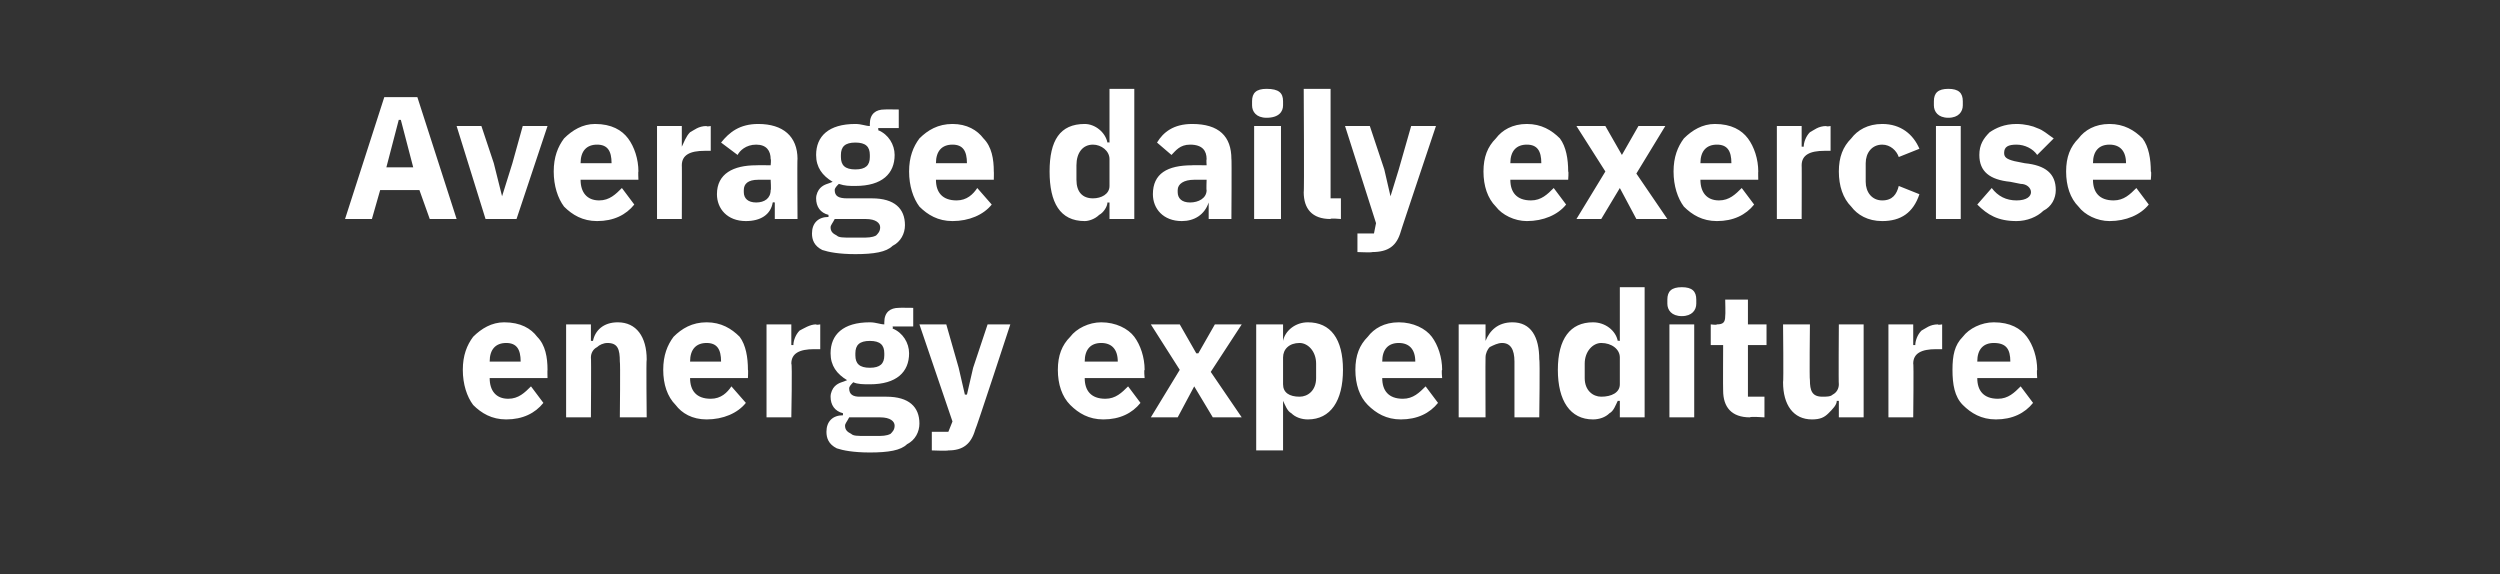 <?xml version="1.0" standalone="no"?><!DOCTYPE svg PUBLIC "-//W3C//DTD SVG 1.1//EN" "http://www.w3.org/Graphics/SVG/1.1/DTD/svg11.dtd"><svg xmlns="http://www.w3.org/2000/svg" version="1.1" width="121px" height="27.8px" viewBox="0 -4 121 27.8" style="top:-4px"><rect x="0" y="-4" width="121" height="27.8" fill="#333333" stroke="none"/>  <desc>Average daily exercise energy expenditure</desc>  <defs/>  <g id="Polygon174873">    <path d="M 26.3 15.5 C 26.3 15.5 25.7 14.7 25.7 14.7 C 25.4 15 25.1 15.3 24.6 15.3 C 24 15.3 23.7 14.9 23.7 14.3 C 23.66 14.33 23.7 14.3 23.7 14.3 L 26.5 14.3 C 26.5 14.3 26.49 13.89 26.5 13.9 C 26.5 13.3 26.4 12.7 26 12.3 C 25.7 11.9 25.2 11.6 24.4 11.6 C 23.8 11.6 23.3 11.9 22.9 12.3 C 22.6 12.7 22.4 13.2 22.4 13.9 C 22.4 14.6 22.6 15.2 22.9 15.6 C 23.3 16 23.8 16.3 24.5 16.3 C 25.3 16.3 25.9 16 26.3 15.5 Z M 25.2 13.5 C 25.21 13.46 25.2 13.5 25.2 13.5 L 23.7 13.5 C 23.7 13.5 23.66 13.46 23.7 13.5 C 23.7 12.9 24 12.6 24.5 12.6 C 25 12.6 25.2 12.9 25.2 13.5 Z M 28.6 16.2 C 28.6 16.2 28.62 13.3 28.6 13.3 C 28.6 13.1 28.7 12.9 28.9 12.8 C 29 12.7 29.2 12.6 29.4 12.6 C 29.9 12.6 30 12.9 30 13.5 C 30.03 13.49 30 16.2 30 16.2 L 31.3 16.2 C 31.3 16.2 31.27 13.39 31.3 13.4 C 31.3 12.3 30.8 11.6 29.9 11.6 C 29.2 11.6 28.8 12 28.7 12.5 C 28.67 12.49 28.6 12.5 28.6 12.5 L 28.6 11.7 L 27.4 11.7 L 27.4 16.2 L 28.6 16.2 Z M 36.1 15.5 C 36.1 15.5 35.4 14.7 35.4 14.7 C 35.2 15 34.9 15.3 34.4 15.3 C 33.7 15.3 33.4 14.9 33.4 14.3 C 33.39 14.33 33.4 14.3 33.4 14.3 L 36.2 14.3 C 36.2 14.3 36.22 13.89 36.2 13.9 C 36.2 13.3 36.1 12.7 35.8 12.3 C 35.4 11.9 34.9 11.6 34.2 11.6 C 33.5 11.6 33 11.9 32.6 12.3 C 32.3 12.7 32.1 13.2 32.1 13.9 C 32.1 14.6 32.3 15.2 32.7 15.6 C 33 16 33.5 16.3 34.2 16.3 C 35 16.3 35.7 16 36.1 15.5 Z M 34.9 13.5 C 34.94 13.46 34.9 13.5 34.9 13.5 L 33.4 13.5 C 33.4 13.5 33.39 13.46 33.4 13.5 C 33.4 12.9 33.7 12.6 34.2 12.6 C 34.7 12.6 34.9 12.9 34.9 13.5 Z M 38.3 16.2 C 38.3 16.2 38.35 13.57 38.3 13.6 C 38.3 13.1 38.7 12.9 39.4 12.9 C 39.42 12.9 39.7 12.9 39.7 12.9 L 39.7 11.7 C 39.7 11.7 39.51 11.74 39.5 11.7 C 39.2 11.7 38.9 11.9 38.7 12 C 38.5 12.2 38.4 12.5 38.4 12.7 C 38.39 12.7 38.3 12.7 38.3 12.7 L 38.3 11.7 L 37.1 11.7 L 37.1 16.2 L 38.3 16.2 Z M 42.9 15.2 C 42.9 15.2 41.6 15.2 41.6 15.2 C 41.3 15.2 41.1 15.1 41.1 14.8 C 41.1 14.7 41.2 14.6 41.3 14.5 C 41.5 14.6 41.8 14.6 42.1 14.6 C 43.4 14.6 44 14 44 13.1 C 44 12.6 43.7 12.1 43.2 11.9 C 43.23 11.87 43.2 11.8 43.2 11.8 L 44.2 11.8 L 44.2 10.9 C 44.2 10.9 43.5 10.89 43.5 10.9 C 43.1 10.9 42.8 11.1 42.8 11.6 C 42.8 11.6 42.8 11.7 42.8 11.7 C 42.6 11.7 42.4 11.6 42.1 11.6 C 40.8 11.6 40.2 12.2 40.2 13.1 C 40.2 13.7 40.5 14.1 41 14.4 C 41 14.4 41 14.4 41 14.4 C 40.8 14.5 40.6 14.5 40.4 14.7 C 40.3 14.8 40.2 15 40.2 15.2 C 40.2 15.6 40.4 15.9 40.8 16 C 40.8 16 40.8 16.1 40.8 16.1 C 40.3 16.1 40 16.4 40 16.9 C 40 17.2 40.1 17.5 40.5 17.7 C 40.8 17.8 41.3 17.9 42.1 17.9 C 43 17.9 43.6 17.8 43.9 17.5 C 44.3 17.3 44.5 16.9 44.5 16.5 C 44.5 15.7 44 15.2 42.9 15.2 Z M 43.1 17 C 42.9 17.1 42.7 17.1 42.4 17.1 C 42.4 17.1 41.9 17.1 41.9 17.1 C 41.5 17.1 41.3 17.1 41.2 17 C 41 16.9 40.9 16.8 40.9 16.6 C 40.9 16.5 41 16.4 41.1 16.2 C 41.1 16.2 42.6 16.2 42.6 16.2 C 43.1 16.2 43.3 16.4 43.3 16.6 C 43.3 16.8 43.2 16.9 43.1 17 Z M 41.4 13.2 C 41.4 13.2 41.4 13.1 41.4 13.1 C 41.4 12.7 41.6 12.5 42.1 12.5 C 42.6 12.5 42.8 12.7 42.8 13.1 C 42.8 13.1 42.8 13.2 42.8 13.2 C 42.8 13.6 42.6 13.8 42.1 13.8 C 41.6 13.8 41.4 13.6 41.4 13.2 Z M 47.1 13.8 L 46.8 15.1 L 46.7 15.1 L 46.4 13.8 L 45.8 11.7 L 44.5 11.7 L 46.1 16.4 L 45.9 16.9 L 45.1 16.9 L 45.1 17.8 C 45.1 17.8 45.86 17.83 45.9 17.8 C 46.6 17.8 47 17.5 47.2 16.8 C 47.22 16.83 48.9 11.7 48.9 11.7 L 47.8 11.7 L 47.1 13.8 Z M 55.2 15.5 C 55.2 15.5 54.6 14.7 54.6 14.7 C 54.3 15 54 15.3 53.5 15.3 C 52.8 15.3 52.5 14.9 52.5 14.3 C 52.53 14.33 52.5 14.3 52.5 14.3 L 55.4 14.3 C 55.4 14.3 55.36 13.89 55.4 13.9 C 55.4 13.3 55.2 12.7 54.9 12.3 C 54.6 11.9 54 11.6 53.3 11.6 C 52.7 11.6 52.1 11.9 51.8 12.3 C 51.4 12.7 51.2 13.2 51.2 13.9 C 51.2 14.6 51.4 15.2 51.8 15.6 C 52.2 16 52.7 16.3 53.4 16.3 C 54.2 16.3 54.8 16 55.2 15.5 Z M 54.1 13.5 C 54.08 13.46 54.1 13.5 54.1 13.5 L 52.5 13.5 C 52.5 13.5 52.53 13.46 52.5 13.5 C 52.5 12.9 52.8 12.6 53.3 12.6 C 53.8 12.6 54.1 12.9 54.1 13.5 Z M 57 16.2 L 57.8 14.7 L 57.8 14.7 L 58.7 16.2 L 60.1 16.2 L 58.6 14 L 60.1 11.7 L 58.8 11.7 L 58 13.1 L 57.9 13.1 L 57.1 11.7 L 55.7 11.7 L 57.1 13.9 L 55.7 16.2 L 57 16.2 Z M 60.8 17.8 L 62.1 17.8 L 62.1 15.4 C 62.1 15.4 62.1 15.41 62.1 15.4 C 62.2 15.6 62.3 15.9 62.5 16 C 62.7 16.2 63 16.3 63.3 16.3 C 64.4 16.3 65 15.4 65 13.9 C 65 12.4 64.4 11.6 63.3 11.6 C 62.7 11.6 62.2 12 62.1 12.5 C 62.1 12.48 62.1 12.5 62.1 12.5 L 62.1 11.7 L 60.8 11.7 L 60.8 17.8 Z M 62.1 14.6 C 62.1 14.6 62.1 13.3 62.1 13.3 C 62.1 12.9 62.4 12.6 62.9 12.6 C 63.3 12.6 63.7 13 63.7 13.6 C 63.7 13.6 63.7 14.3 63.7 14.3 C 63.7 14.9 63.3 15.2 62.9 15.2 C 62.4 15.2 62.1 15 62.1 14.6 Z M 69.6 15.5 C 69.6 15.5 69 14.7 69 14.7 C 68.7 15 68.4 15.3 67.9 15.3 C 67.2 15.3 66.9 14.9 66.9 14.3 C 66.93 14.33 66.9 14.3 66.9 14.3 L 69.8 14.3 C 69.8 14.3 69.76 13.89 69.8 13.9 C 69.8 13.3 69.6 12.7 69.3 12.3 C 69 11.9 68.4 11.6 67.7 11.6 C 67 11.6 66.5 11.9 66.2 12.3 C 65.8 12.7 65.6 13.2 65.6 13.9 C 65.6 14.6 65.8 15.2 66.2 15.6 C 66.6 16 67.1 16.3 67.8 16.3 C 68.6 16.3 69.2 16 69.6 15.5 Z M 68.5 13.5 C 68.48 13.46 68.5 13.5 68.5 13.5 L 66.9 13.5 C 66.9 13.5 66.93 13.46 66.9 13.5 C 66.9 12.9 67.2 12.6 67.7 12.6 C 68.2 12.6 68.5 12.9 68.5 13.5 Z M 71.9 16.2 C 71.9 16.2 71.89 13.3 71.9 13.3 C 71.9 13.1 72 12.9 72.1 12.8 C 72.3 12.7 72.5 12.6 72.7 12.6 C 73.1 12.6 73.3 12.9 73.3 13.5 C 73.3 13.49 73.3 16.2 73.3 16.2 L 74.5 16.2 C 74.5 16.2 74.54 13.39 74.5 13.4 C 74.5 12.3 74.1 11.6 73.2 11.6 C 72.5 11.6 72.1 12 71.9 12.5 C 71.94 12.49 71.9 12.5 71.9 12.5 L 71.9 11.7 L 70.6 11.7 L 70.6 16.2 L 71.9 16.2 Z M 78.4 16.2 L 79.6 16.2 L 79.6 9.9 L 78.4 9.9 L 78.4 12.5 C 78.4 12.5 78.31 12.48 78.3 12.5 C 78.2 12 77.7 11.6 77.1 11.6 C 76 11.6 75.4 12.4 75.4 13.9 C 75.4 15.4 76 16.3 77.1 16.3 C 77.4 16.3 77.7 16.2 77.9 16 C 78.1 15.9 78.2 15.6 78.3 15.4 C 78.31 15.41 78.4 15.4 78.4 15.4 L 78.4 16.2 Z M 76.7 14.3 C 76.7 14.3 76.7 13.6 76.7 13.6 C 76.7 13 77.1 12.6 77.5 12.6 C 78 12.6 78.4 12.9 78.4 13.3 C 78.4 13.3 78.4 14.6 78.4 14.6 C 78.4 15 78 15.2 77.5 15.2 C 77.1 15.2 76.7 14.9 76.7 14.3 Z M 82.1 10.7 C 82.1 10.7 82.1 10.5 82.1 10.5 C 82.1 10.1 81.9 9.9 81.4 9.9 C 80.9 9.9 80.7 10.1 80.7 10.5 C 80.7 10.5 80.7 10.7 80.7 10.7 C 80.7 11 80.9 11.3 81.4 11.3 C 81.9 11.3 82.1 11 82.1 10.7 Z M 80.8 16.2 L 82 16.2 L 82 11.7 L 80.8 11.7 L 80.8 16.2 Z M 85.4 16.2 L 85.4 15.2 L 84.6 15.2 L 84.6 12.7 L 85.5 12.7 L 85.5 11.7 L 84.6 11.7 L 84.6 10.5 L 83.5 10.5 C 83.5 10.5 83.52 11.27 83.5 11.3 C 83.5 11.6 83.4 11.7 83.1 11.7 C 83.08 11.74 82.8 11.7 82.8 11.7 L 82.8 12.7 L 83.4 12.7 C 83.4 12.7 83.39 14.87 83.4 14.9 C 83.4 15.7 83.8 16.2 84.7 16.2 C 84.7 16.15 85.4 16.2 85.4 16.2 Z M 89 16.2 L 90.2 16.2 L 90.2 11.7 L 89 11.7 C 89 11.7 88.98 14.61 89 14.6 C 89 14.8 88.9 15 88.7 15.1 C 88.6 15.2 88.4 15.2 88.2 15.2 C 87.7 15.2 87.6 14.9 87.6 14.4 C 87.57 14.4 87.6 11.7 87.6 11.7 L 86.3 11.7 C 86.3 11.7 86.33 14.51 86.3 14.5 C 86.3 15.6 86.8 16.3 87.7 16.3 C 88.1 16.3 88.3 16.2 88.5 16 C 88.7 15.8 88.9 15.6 88.9 15.4 C 88.94 15.41 89 15.4 89 15.4 L 89 16.2 Z M 92.6 16.2 C 92.6 16.2 92.63 13.57 92.6 13.6 C 92.6 13.1 93 12.9 93.7 12.9 C 93.7 12.9 94 12.9 94 12.9 L 94 11.7 C 94 11.7 93.79 11.74 93.8 11.7 C 93.4 11.7 93.2 11.9 93 12 C 92.8 12.2 92.7 12.5 92.7 12.7 C 92.67 12.7 92.6 12.7 92.6 12.7 L 92.6 11.7 L 91.4 11.7 L 91.4 16.2 L 92.6 16.2 Z M 98.4 15.5 C 98.4 15.5 97.8 14.7 97.8 14.7 C 97.5 15 97.2 15.3 96.7 15.3 C 96 15.3 95.7 14.9 95.7 14.3 C 95.74 14.33 95.7 14.3 95.7 14.3 L 98.6 14.3 C 98.6 14.3 98.57 13.89 98.6 13.9 C 98.6 13.3 98.4 12.7 98.1 12.3 C 97.8 11.9 97.3 11.6 96.5 11.6 C 95.9 11.6 95.3 11.9 95 12.3 C 94.6 12.7 94.5 13.2 94.5 13.9 C 94.5 14.6 94.6 15.2 95 15.6 C 95.4 16 95.9 16.3 96.6 16.3 C 97.4 16.3 98 16 98.4 15.5 Z M 97.3 13.5 C 97.29 13.46 97.3 13.5 97.3 13.5 L 95.7 13.5 C 95.7 13.5 95.74 13.46 95.7 13.5 C 95.7 12.9 96 12.6 96.5 12.6 C 97.1 12.6 97.3 12.9 97.3 13.5 Z " stroke="none" fill="#fff"/>  </g>  <g id="Polygon174872">    <path d="M 22.1 6.6 L 20.2 0.7 L 18.6 0.7 L 16.7 6.6 L 18 6.6 L 18.4 5.2 L 20.3 5.2 L 20.8 6.6 L 22.1 6.6 Z M 20 4.1 L 18.7 4.1 L 19.3 1.8 L 19.4 1.8 L 20 4.1 Z M 25 6.6 L 26.5 2.1 L 25.3 2.1 L 24.8 3.9 L 24.3 5.5 L 24.3 5.5 L 23.9 3.9 L 23.3 2.1 L 22.1 2.1 L 23.5 6.6 L 25 6.6 Z M 30.7 5.9 C 30.7 5.9 30.1 5.1 30.1 5.1 C 29.8 5.4 29.5 5.7 29 5.7 C 28.4 5.7 28.1 5.3 28.1 4.7 C 28.05 4.73 28.1 4.7 28.1 4.7 L 30.9 4.7 C 30.9 4.7 30.88 4.29 30.9 4.3 C 30.9 3.7 30.7 3.1 30.4 2.7 C 30.1 2.3 29.6 2 28.8 2 C 28.2 2 27.7 2.3 27.3 2.7 C 27 3.1 26.8 3.6 26.8 4.3 C 26.8 5 27 5.6 27.3 6 C 27.7 6.4 28.2 6.7 28.9 6.7 C 29.7 6.7 30.3 6.4 30.7 5.9 Z M 29.6 3.9 C 29.6 3.86 29.6 3.9 29.6 3.9 L 28.1 3.9 C 28.1 3.9 28.05 3.86 28.1 3.9 C 28.1 3.3 28.4 3 28.9 3 C 29.4 3 29.6 3.3 29.6 3.9 Z M 33 6.6 C 33 6.6 33.01 3.97 33 4 C 33 3.5 33.4 3.3 34.1 3.3 C 34.08 3.3 34.4 3.3 34.4 3.3 L 34.4 2.1 C 34.4 2.1 34.18 2.14 34.2 2.1 C 33.8 2.1 33.6 2.3 33.4 2.4 C 33.2 2.6 33.1 2.9 33 3.1 C 33.05 3.1 33 3.1 33 3.1 L 33 2.1 L 31.8 2.1 L 31.8 6.6 L 33 6.6 Z M 38.6 3.7 C 38.58 3.65 38.6 6.6 38.6 6.6 L 37.5 6.6 L 37.5 5.8 C 37.5 5.8 37.41 5.78 37.4 5.8 C 37.3 6.4 36.8 6.7 36.1 6.7 C 35.2 6.7 34.7 6.1 34.7 5.4 C 34.7 4.4 35.5 4 36.6 4 C 36.64 3.99 37.3 4 37.3 4 C 37.3 4 37.33 3.71 37.3 3.7 C 37.3 3.3 37.1 3 36.6 3 C 36.1 3 35.8 3.3 35.7 3.5 C 35.7 3.5 34.9 2.9 34.9 2.9 C 35.3 2.4 35.8 2 36.7 2 C 37.9 2 38.6 2.6 38.6 3.7 Z M 37.3 4.7 C 37.3 4.7 36.73 4.7 36.7 4.7 C 36.2 4.7 36 4.9 36 5.2 C 36 5.2 36 5.3 36 5.3 C 36 5.6 36.2 5.8 36.6 5.8 C 37 5.8 37.3 5.6 37.3 5.2 C 37.33 5.22 37.3 4.7 37.3 4.7 Z M 42.2 5.6 C 42.2 5.6 41 5.6 41 5.6 C 40.6 5.6 40.4 5.5 40.4 5.2 C 40.4 5.1 40.5 5 40.6 4.9 C 40.9 5 41.1 5 41.4 5 C 42.7 5 43.3 4.4 43.3 3.5 C 43.3 3 43 2.5 42.5 2.3 C 42.53 2.27 42.5 2.2 42.5 2.2 L 43.5 2.2 L 43.5 1.3 C 43.5 1.3 42.81 1.29 42.8 1.3 C 42.4 1.3 42.1 1.5 42.1 2 C 42.1 2 42.1 2.1 42.1 2.1 C 41.9 2.1 41.7 2 41.4 2 C 40.1 2 39.5 2.6 39.5 3.5 C 39.5 4.1 39.8 4.5 40.3 4.8 C 40.3 4.8 40.3 4.8 40.3 4.8 C 40.1 4.9 39.9 4.9 39.7 5.1 C 39.6 5.2 39.5 5.4 39.5 5.6 C 39.5 6 39.7 6.3 40.1 6.4 C 40.1 6.4 40.1 6.5 40.1 6.5 C 39.6 6.5 39.3 6.8 39.3 7.3 C 39.3 7.6 39.4 7.9 39.8 8.1 C 40.1 8.2 40.6 8.3 41.4 8.3 C 42.3 8.3 42.9 8.2 43.2 7.9 C 43.6 7.7 43.8 7.3 43.8 6.9 C 43.8 6.1 43.3 5.6 42.2 5.6 Z M 42.4 7.4 C 42.2 7.5 42 7.5 41.7 7.5 C 41.7 7.5 41.2 7.5 41.2 7.5 C 40.8 7.5 40.6 7.5 40.5 7.4 C 40.3 7.3 40.2 7.2 40.2 7 C 40.2 6.9 40.3 6.8 40.4 6.6 C 40.4 6.6 41.9 6.6 41.9 6.6 C 42.4 6.6 42.6 6.8 42.6 7 C 42.6 7.2 42.5 7.3 42.4 7.4 Z M 40.7 3.6 C 40.7 3.6 40.7 3.5 40.7 3.5 C 40.7 3.1 40.9 2.9 41.4 2.9 C 41.9 2.9 42.1 3.1 42.1 3.5 C 42.1 3.5 42.1 3.6 42.1 3.6 C 42.1 4 41.9 4.2 41.4 4.2 C 40.9 4.2 40.7 4 40.7 3.6 Z M 48 5.9 C 48 5.9 47.3 5.1 47.3 5.1 C 47.1 5.4 46.8 5.7 46.3 5.7 C 45.6 5.7 45.3 5.3 45.3 4.7 C 45.28 4.73 45.3 4.7 45.3 4.7 L 48.1 4.7 C 48.1 4.7 48.11 4.29 48.1 4.3 C 48.1 3.7 48 3.1 47.6 2.7 C 47.3 2.3 46.8 2 46.1 2 C 45.4 2 44.9 2.3 44.5 2.7 C 44.2 3.1 44 3.6 44 4.3 C 44 5 44.2 5.6 44.5 6 C 44.9 6.4 45.4 6.7 46.1 6.7 C 46.9 6.7 47.6 6.4 48 5.9 Z M 46.8 3.9 C 46.83 3.86 46.8 3.9 46.8 3.9 L 45.3 3.9 C 45.3 3.9 45.28 3.86 45.3 3.9 C 45.3 3.3 45.6 3 46.1 3 C 46.6 3 46.8 3.3 46.8 3.9 Z M 53.7 6.6 L 54.9 6.6 L 54.9 0.3 L 53.7 0.3 L 53.7 2.9 C 53.7 2.9 53.64 2.88 53.6 2.9 C 53.5 2.4 53 2 52.5 2 C 51.3 2 50.8 2.8 50.8 4.3 C 50.8 5.8 51.3 6.7 52.5 6.7 C 52.7 6.7 53 6.6 53.2 6.4 C 53.4 6.3 53.6 6 53.6 5.8 C 53.64 5.81 53.7 5.8 53.7 5.8 L 53.7 6.6 Z M 52.1 4.7 C 52.1 4.7 52.1 4 52.1 4 C 52.1 3.4 52.4 3 52.9 3 C 53.3 3 53.7 3.3 53.7 3.7 C 53.7 3.7 53.7 5 53.7 5 C 53.7 5.4 53.3 5.6 52.9 5.6 C 52.4 5.6 52.1 5.3 52.1 4.7 Z M 59.6 3.7 C 59.62 3.65 59.6 6.6 59.6 6.6 L 58.5 6.6 L 58.5 5.8 C 58.5 5.8 58.45 5.78 58.5 5.8 C 58.3 6.4 57.8 6.7 57.2 6.7 C 56.3 6.7 55.8 6.1 55.8 5.4 C 55.8 4.4 56.5 4 57.7 4 C 57.68 3.99 58.4 4 58.4 4 C 58.4 4 58.38 3.71 58.4 3.7 C 58.4 3.3 58.2 3 57.6 3 C 57.1 3 56.9 3.3 56.7 3.5 C 56.7 3.5 56 2.9 56 2.9 C 56.3 2.4 56.8 2 57.7 2 C 59 2 59.6 2.6 59.6 3.7 Z M 58.4 4.7 C 58.4 4.7 57.77 4.7 57.8 4.7 C 57.3 4.7 57 4.9 57 5.2 C 57 5.2 57 5.3 57 5.3 C 57 5.6 57.2 5.8 57.6 5.8 C 58 5.8 58.4 5.6 58.4 5.2 C 58.38 5.22 58.4 4.7 58.4 4.7 Z M 62.1 1.1 C 62.1 1.1 62.1 0.9 62.1 0.9 C 62.1 0.5 61.9 0.3 61.3 0.3 C 60.8 0.3 60.6 0.5 60.6 0.9 C 60.6 0.9 60.6 1.1 60.6 1.1 C 60.6 1.4 60.8 1.7 61.3 1.7 C 61.9 1.7 62.1 1.4 62.1 1.1 Z M 60.7 6.6 L 62 6.6 L 62 2.1 L 60.7 2.1 L 60.7 6.6 Z M 64.9 6.6 L 64.9 5.6 L 64.4 5.6 L 64.4 0.3 L 63.1 0.3 C 63.1 0.3 63.13 5.34 63.1 5.3 C 63.1 6.1 63.5 6.6 64.4 6.6 C 64.36 6.55 64.9 6.6 64.9 6.6 Z M 67.7 4.2 L 67.3 5.5 L 67.3 5.5 L 67 4.2 L 66.3 2.1 L 65.1 2.1 L 66.6 6.8 L 66.5 7.3 L 65.7 7.3 L 65.7 8.2 C 65.7 8.2 66.43 8.23 66.4 8.2 C 67.2 8.2 67.6 7.9 67.8 7.2 C 67.78 7.23 69.5 2.1 69.5 2.1 L 68.3 2.1 L 67.7 4.2 Z M 75.8 5.9 C 75.8 5.9 75.2 5.1 75.2 5.1 C 74.9 5.4 74.6 5.7 74.1 5.7 C 73.4 5.7 73.1 5.3 73.1 4.7 C 73.1 4.73 73.1 4.7 73.1 4.7 L 75.9 4.7 C 75.9 4.7 75.93 4.29 75.9 4.3 C 75.9 3.7 75.8 3.1 75.5 2.7 C 75.1 2.3 74.6 2 73.9 2 C 73.2 2 72.7 2.3 72.4 2.7 C 72 3.1 71.8 3.6 71.8 4.3 C 71.8 5 72 5.6 72.4 6 C 72.7 6.4 73.3 6.7 73.9 6.7 C 74.7 6.7 75.4 6.4 75.8 5.9 Z M 74.6 3.9 C 74.65 3.86 74.6 3.9 74.6 3.9 L 73.1 3.9 C 73.1 3.9 73.1 3.86 73.1 3.9 C 73.1 3.3 73.4 3 73.9 3 C 74.4 3 74.6 3.3 74.6 3.9 Z M 77.5 6.6 L 78.4 5.1 L 78.4 5.1 L 79.2 6.6 L 80.7 6.6 L 79.2 4.4 L 80.6 2.1 L 79.3 2.1 L 78.5 3.5 L 78.5 3.5 L 77.7 2.1 L 76.3 2.1 L 77.7 4.3 L 76.3 6.6 L 77.5 6.6 Z M 84.9 5.9 C 84.9 5.9 84.3 5.1 84.3 5.1 C 84 5.4 83.7 5.7 83.2 5.7 C 82.6 5.7 82.3 5.3 82.3 4.7 C 82.26 4.73 82.3 4.7 82.3 4.7 L 85.1 4.7 C 85.1 4.7 85.09 4.29 85.1 4.3 C 85.1 3.7 84.9 3.1 84.6 2.7 C 84.3 2.3 83.8 2 83 2 C 82.4 2 81.9 2.3 81.5 2.7 C 81.2 3.1 81 3.6 81 4.3 C 81 5 81.2 5.6 81.5 6 C 81.9 6.4 82.4 6.7 83.1 6.7 C 83.9 6.7 84.5 6.4 84.9 5.9 Z M 83.8 3.9 C 83.8 3.86 83.8 3.9 83.8 3.9 L 82.3 3.9 C 82.3 3.9 82.26 3.86 82.3 3.9 C 82.3 3.3 82.6 3 83.1 3 C 83.6 3 83.8 3.3 83.8 3.9 Z M 87.2 6.6 C 87.2 6.6 87.21 3.97 87.2 4 C 87.2 3.5 87.6 3.3 88.3 3.3 C 88.29 3.3 88.6 3.3 88.6 3.3 L 88.6 2.1 C 88.6 2.1 88.38 2.14 88.4 2.1 C 88 2.1 87.8 2.3 87.6 2.4 C 87.4 2.6 87.3 2.9 87.3 3.1 C 87.25 3.1 87.2 3.1 87.2 3.1 L 87.2 2.1 L 86 2.1 L 86 6.6 L 87.2 6.6 Z M 92.9 5.4 C 92.9 5.4 91.9 5 91.9 5 C 91.8 5.4 91.6 5.7 91.1 5.7 C 90.6 5.7 90.3 5.3 90.3 4.8 C 90.3 4.8 90.3 3.9 90.3 3.9 C 90.3 3.4 90.6 3 91.1 3 C 91.5 3 91.8 3.3 91.9 3.6 C 91.9 3.6 92.9 3.2 92.9 3.2 C 92.6 2.5 92 2 91.1 2 C 90.4 2 89.9 2.3 89.6 2.7 C 89.2 3.1 89 3.6 89 4.3 C 89 5 89.2 5.6 89.6 6 C 89.9 6.4 90.4 6.7 91.1 6.7 C 92 6.7 92.6 6.3 92.9 5.4 Z M 95 1.1 C 95 1.1 95 0.9 95 0.9 C 95 0.5 94.8 0.3 94.3 0.3 C 93.8 0.3 93.6 0.5 93.6 0.9 C 93.6 0.9 93.6 1.1 93.6 1.1 C 93.6 1.4 93.8 1.7 94.3 1.7 C 94.8 1.7 95 1.4 95 1.1 Z M 93.7 6.6 L 94.9 6.6 L 94.9 2.1 L 93.7 2.1 L 93.7 6.6 Z M 98.9 6.2 C 99.3 6 99.5 5.6 99.5 5.2 C 99.5 4.4 99 4 98 3.9 C 98 3.9 97.5 3.8 97.5 3.8 C 97.1 3.7 97 3.6 97 3.4 C 97 3.1 97.2 3 97.6 3 C 98 3 98.4 3.2 98.6 3.5 C 98.6 3.5 99.4 2.7 99.4 2.7 C 99.1 2.5 98.9 2.3 98.6 2.2 C 98.4 2.1 98 2 97.6 2 C 97 2 96.6 2.2 96.3 2.4 C 96 2.7 95.8 3 95.8 3.5 C 95.8 4.3 96.3 4.7 97.3 4.8 C 97.3 4.8 97.8 4.9 97.8 4.9 C 98.1 4.9 98.3 5.1 98.3 5.3 C 98.3 5.5 98.1 5.7 97.6 5.7 C 97.1 5.7 96.7 5.5 96.4 5.1 C 96.4 5.1 95.7 5.9 95.7 5.9 C 96.2 6.4 96.7 6.7 97.6 6.7 C 98.1 6.7 98.6 6.5 98.9 6.2 Z M 104 5.9 C 104 5.9 103.4 5.1 103.4 5.1 C 103.1 5.4 102.8 5.7 102.3 5.7 C 101.6 5.7 101.3 5.3 101.3 4.7 C 101.31 4.73 101.3 4.7 101.3 4.7 L 104.1 4.7 C 104.1 4.7 104.14 4.29 104.1 4.3 C 104.1 3.7 104 3.1 103.7 2.7 C 103.3 2.3 102.8 2 102.1 2 C 101.4 2 100.9 2.3 100.6 2.7 C 100.2 3.1 100 3.6 100 4.3 C 100 5 100.2 5.6 100.6 6 C 100.9 6.4 101.5 6.7 102.1 6.7 C 102.9 6.7 103.6 6.4 104 5.9 Z M 102.9 3.9 C 102.85 3.86 102.9 3.9 102.9 3.9 L 101.3 3.9 C 101.3 3.9 101.31 3.86 101.3 3.9 C 101.3 3.3 101.6 3 102.1 3 C 102.6 3 102.9 3.3 102.9 3.9 Z " stroke="none" fill="#fff"/>  </g></svg>